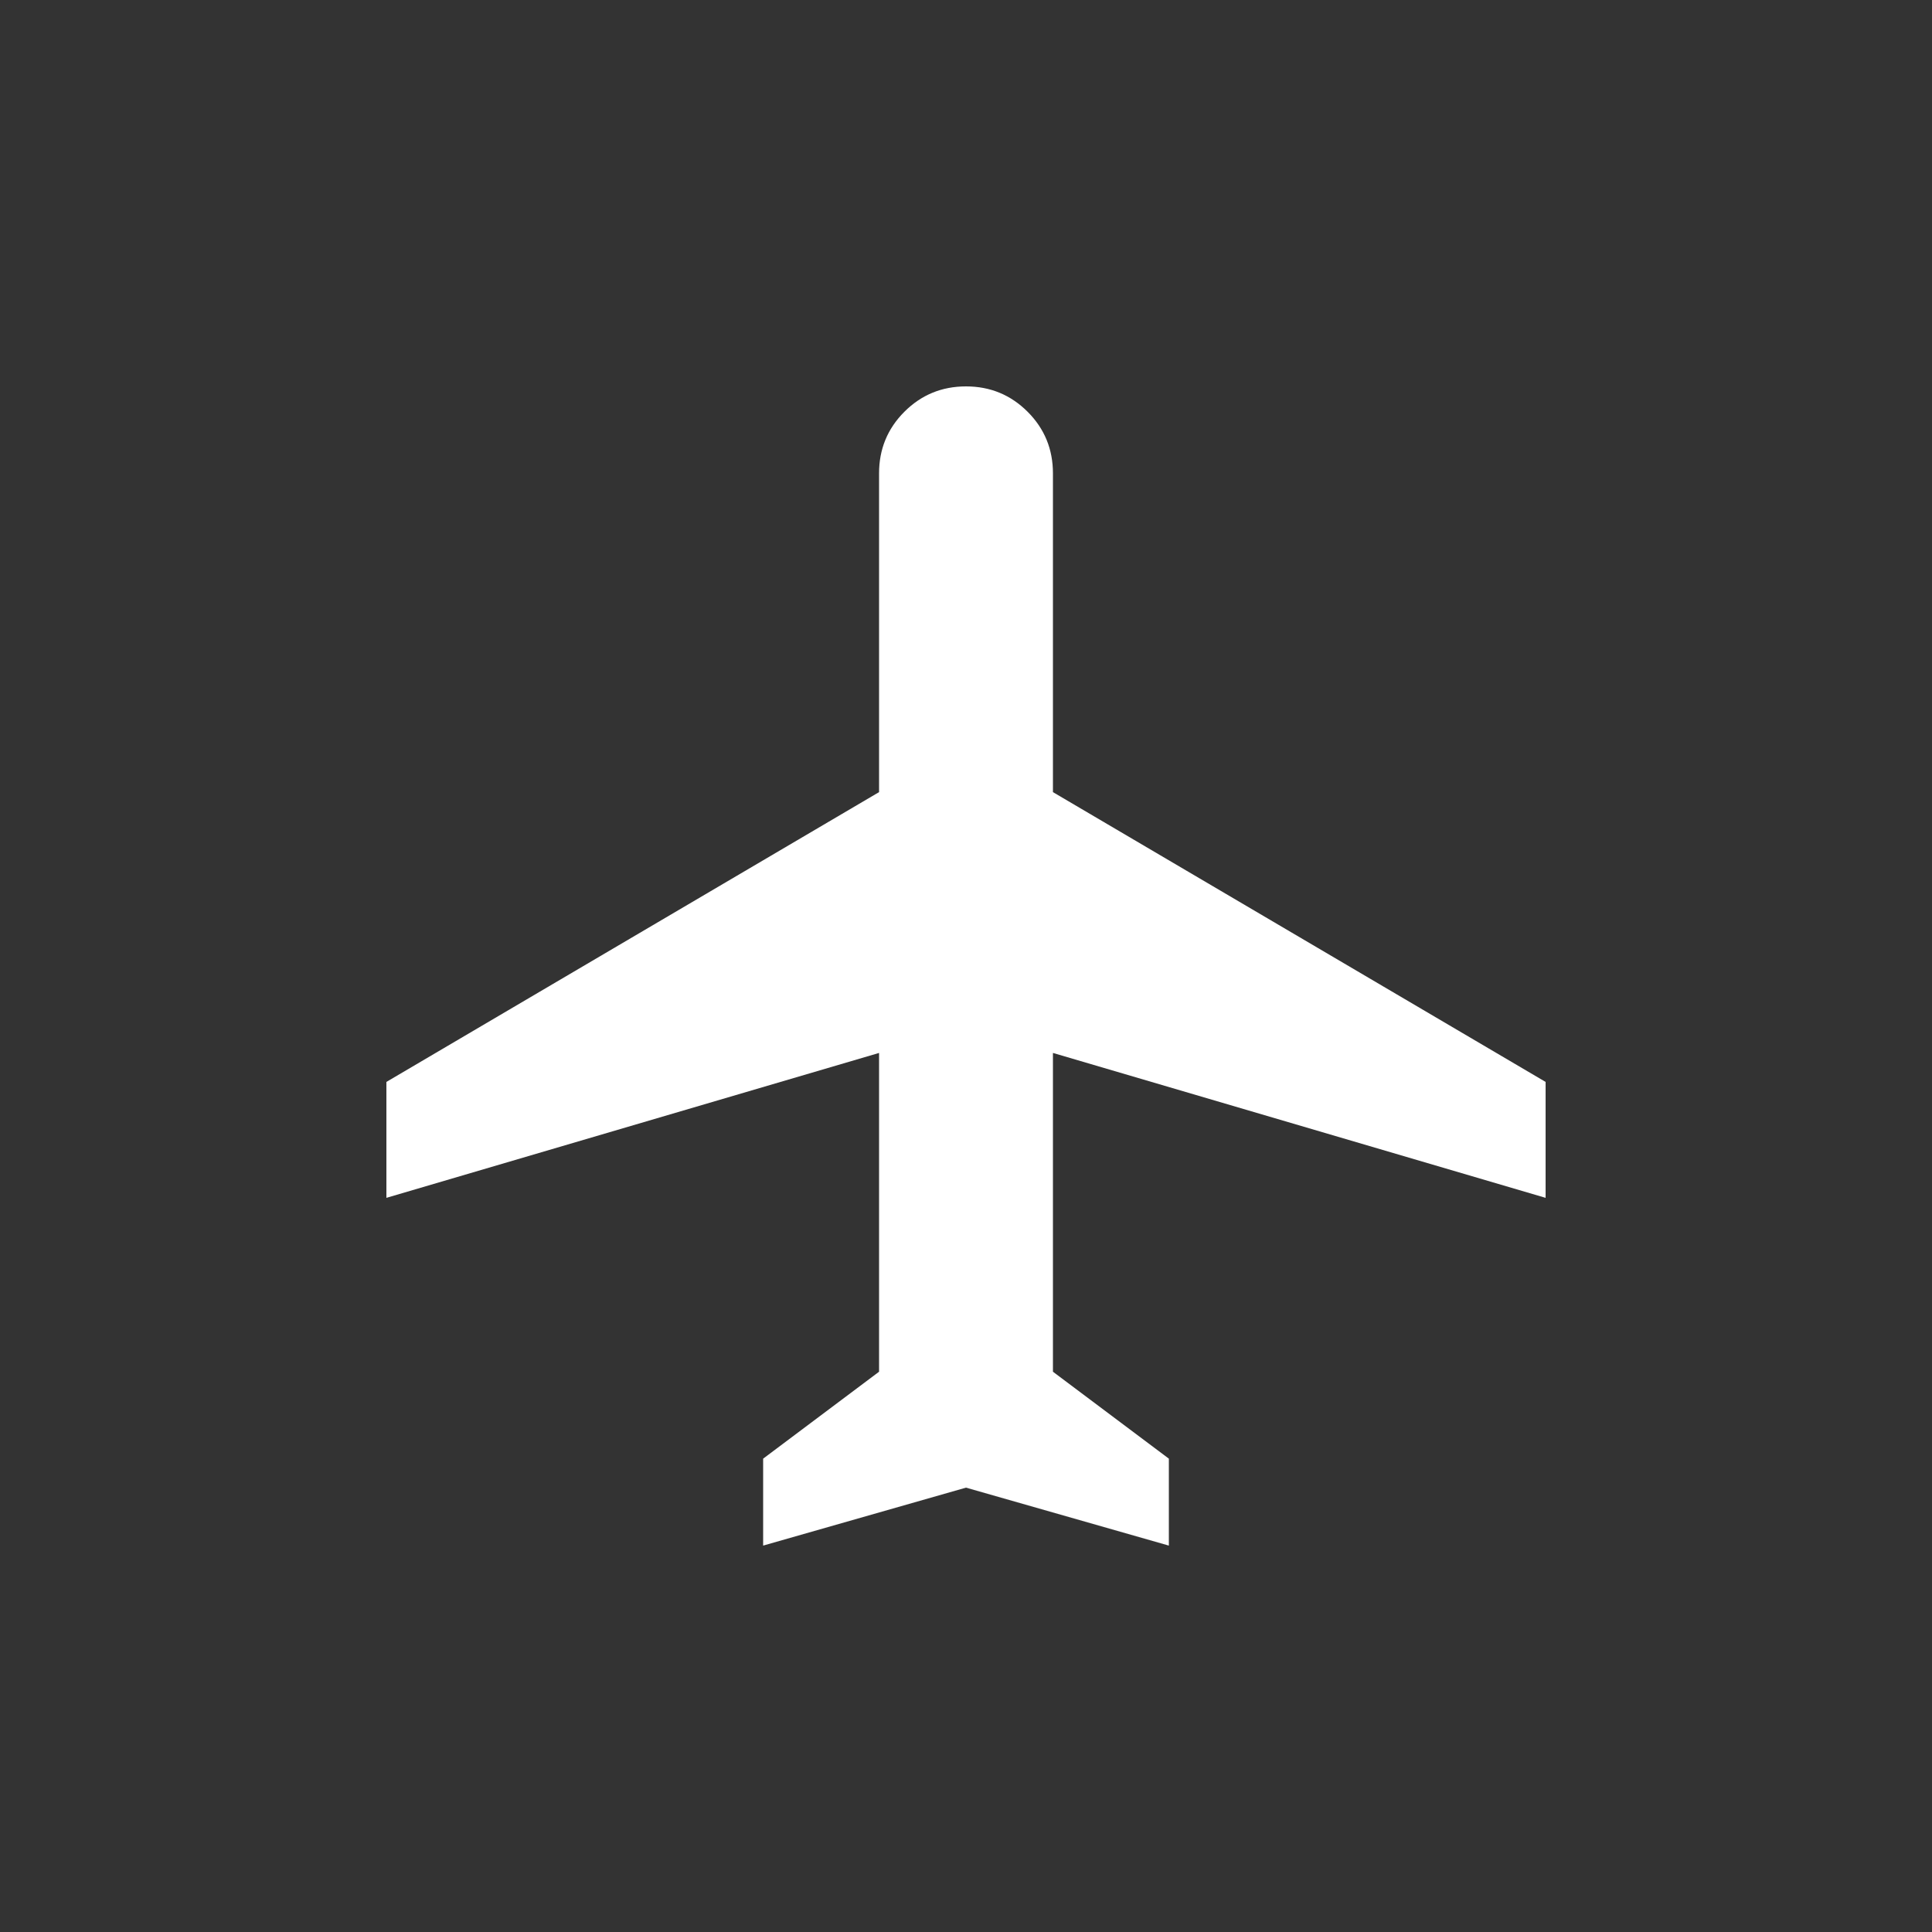 <svg width="60" height="60" viewBox="0 0 60 60" fill="none" xmlns="http://www.w3.org/2000/svg">
<rect x="0" y="0" width="60" height="60" fill="#333333" stroke="none"/>
<g id="icon/basic/airplane">
<path id="Vector" d="M23.7 48V45.3L27.3 42.6V32.7L12 37.2V33.6L27.3 24.6V14.7C27.3 13.95 27.562 13.312 28.087 12.787C28.613 12.262 29.25 12 30 12C30.75 12 31.387 12.262 31.913 12.787C32.438 13.312 32.7 13.95 32.7 14.7V24.6L48 33.6V37.2L32.7 32.7V42.6L36.3 45.3V48L30 46.2L23.7 48Z" fill="white"/>
</g>
</svg>
